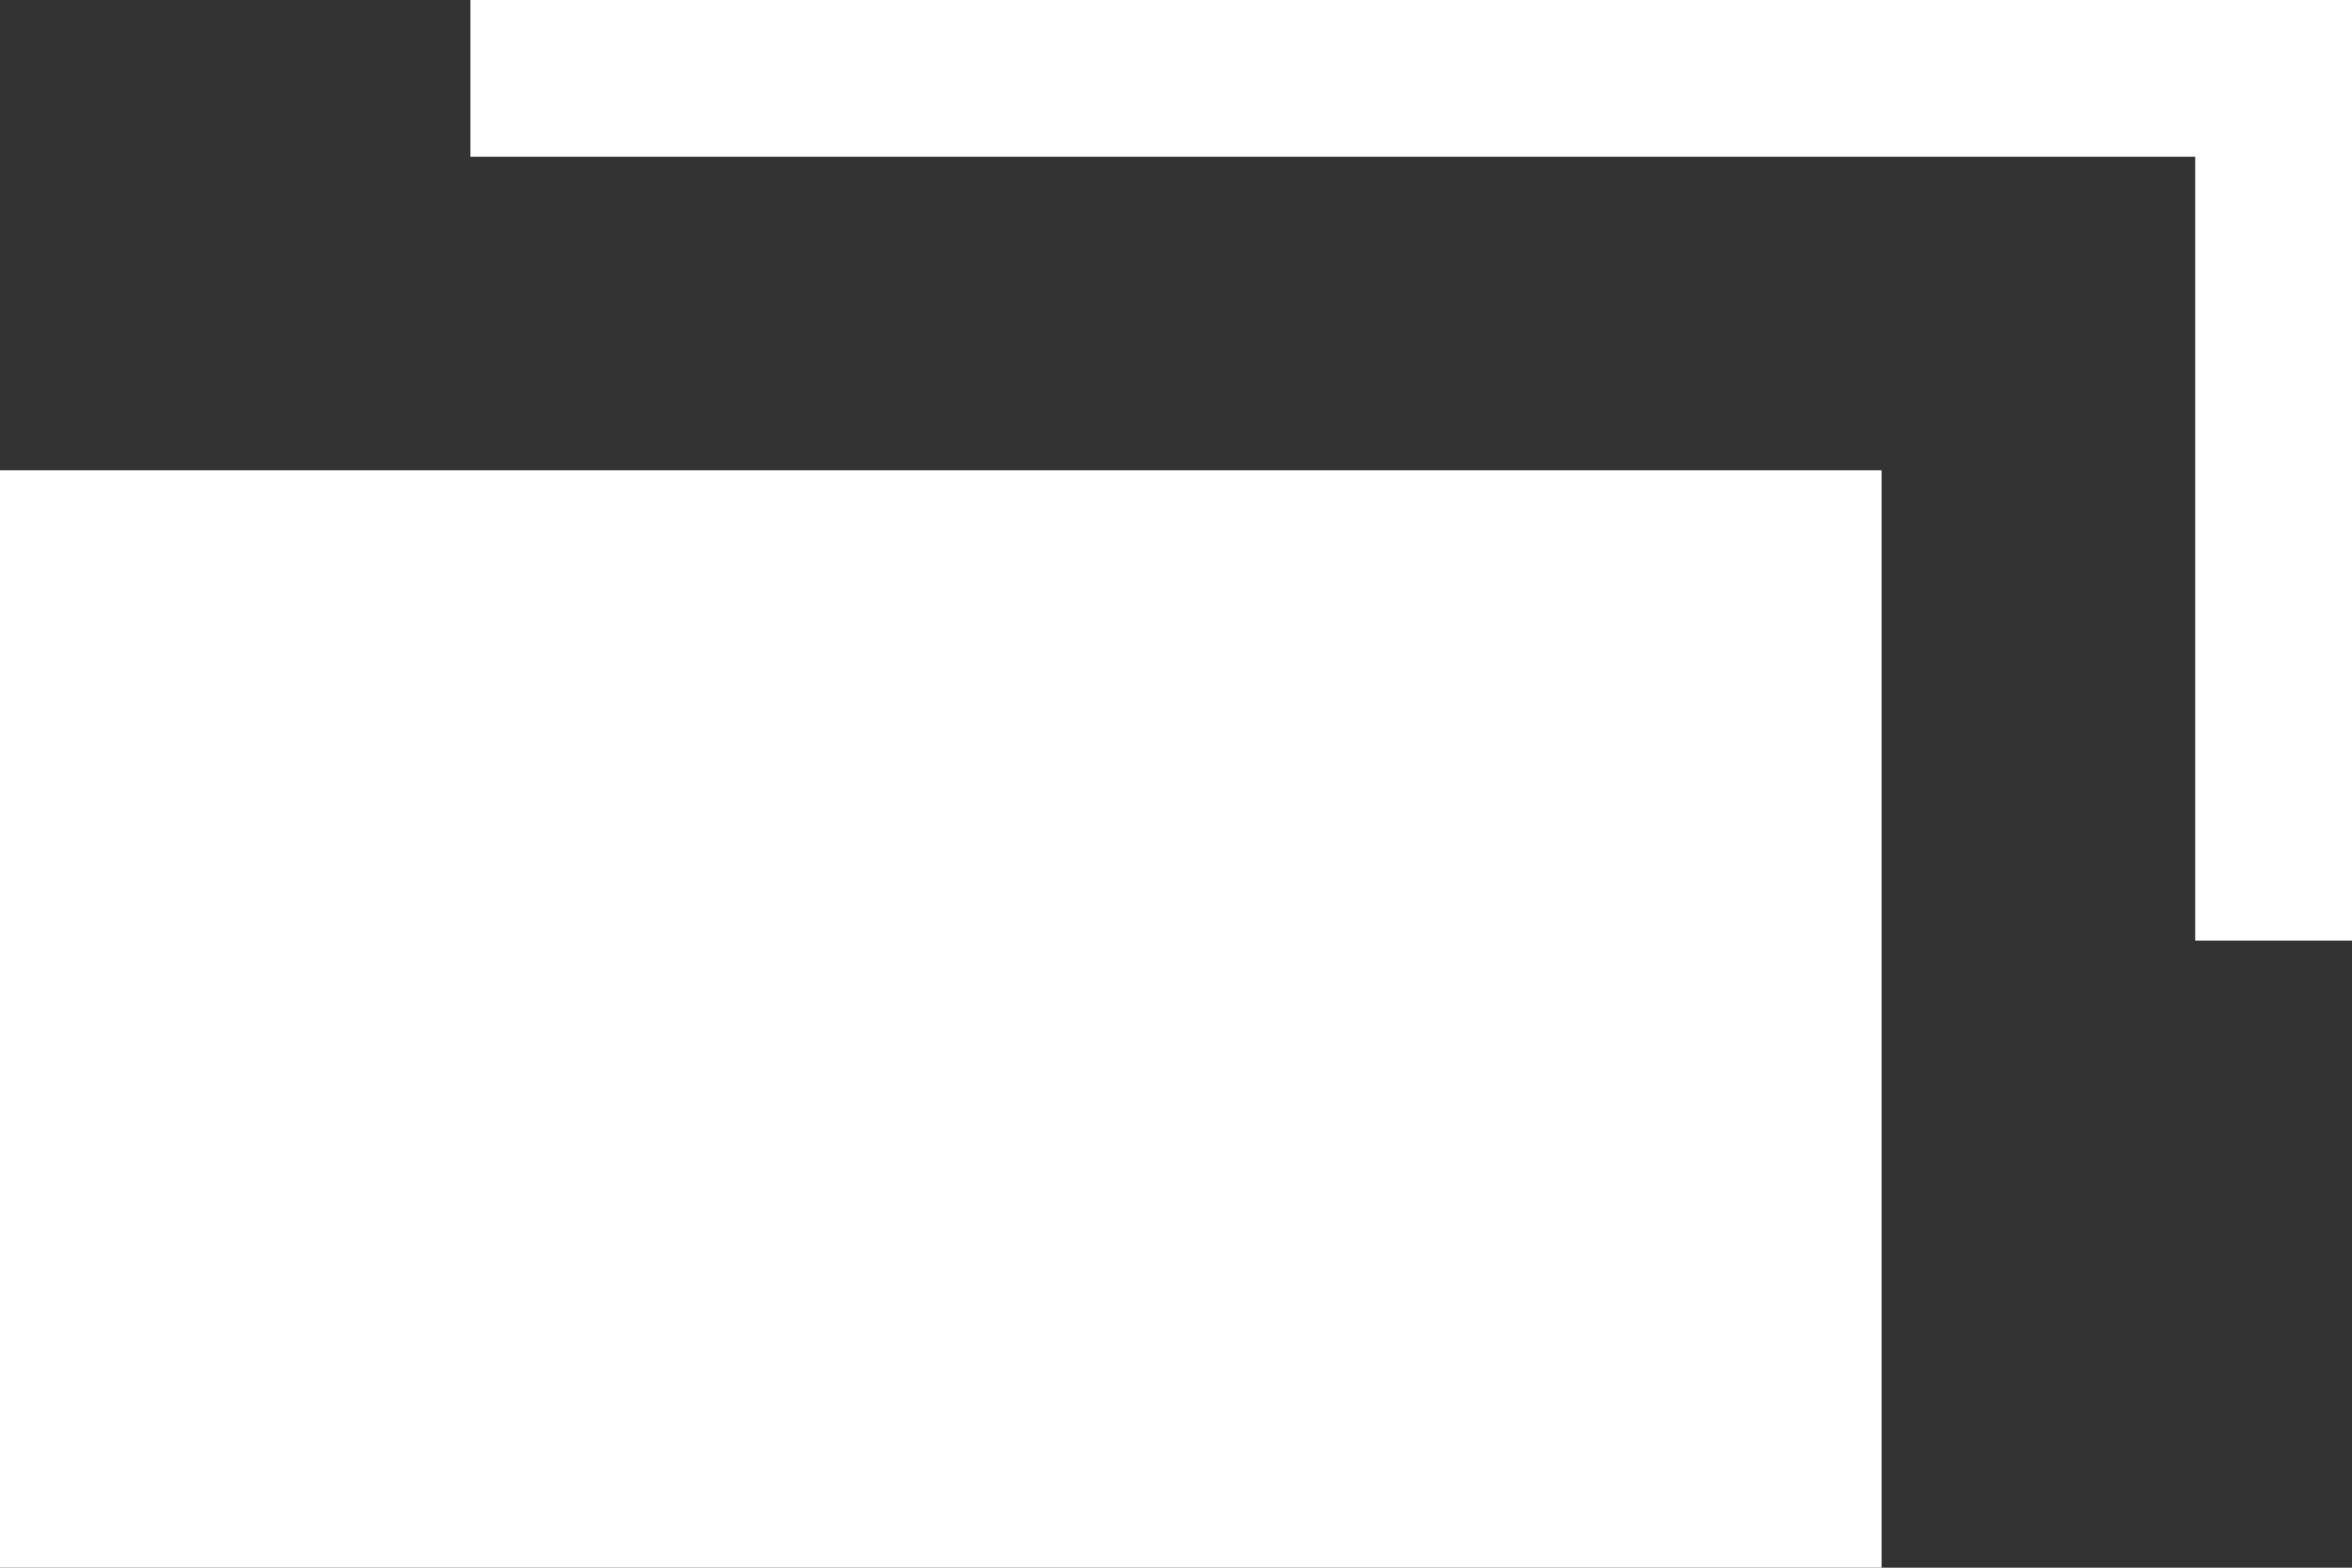 <svg id="グループ_159" data-name="グループ 159" xmlns="http://www.w3.org/2000/svg" width="15" height="10" viewBox="0 0 15 10">
  <rect x="0" y="0" width="15" height="10" fill="#333333" stroke="none"/>
  <rect id="長方形_82" data-name="長方形 82" width="12" height="7" transform="translate(0 3)" fill="#fff"/>
  <path id="パス_728" data-name="パス 728" d="M14,0H3V1H14V6h1V0Z" fill="#fff"/>
</svg>
